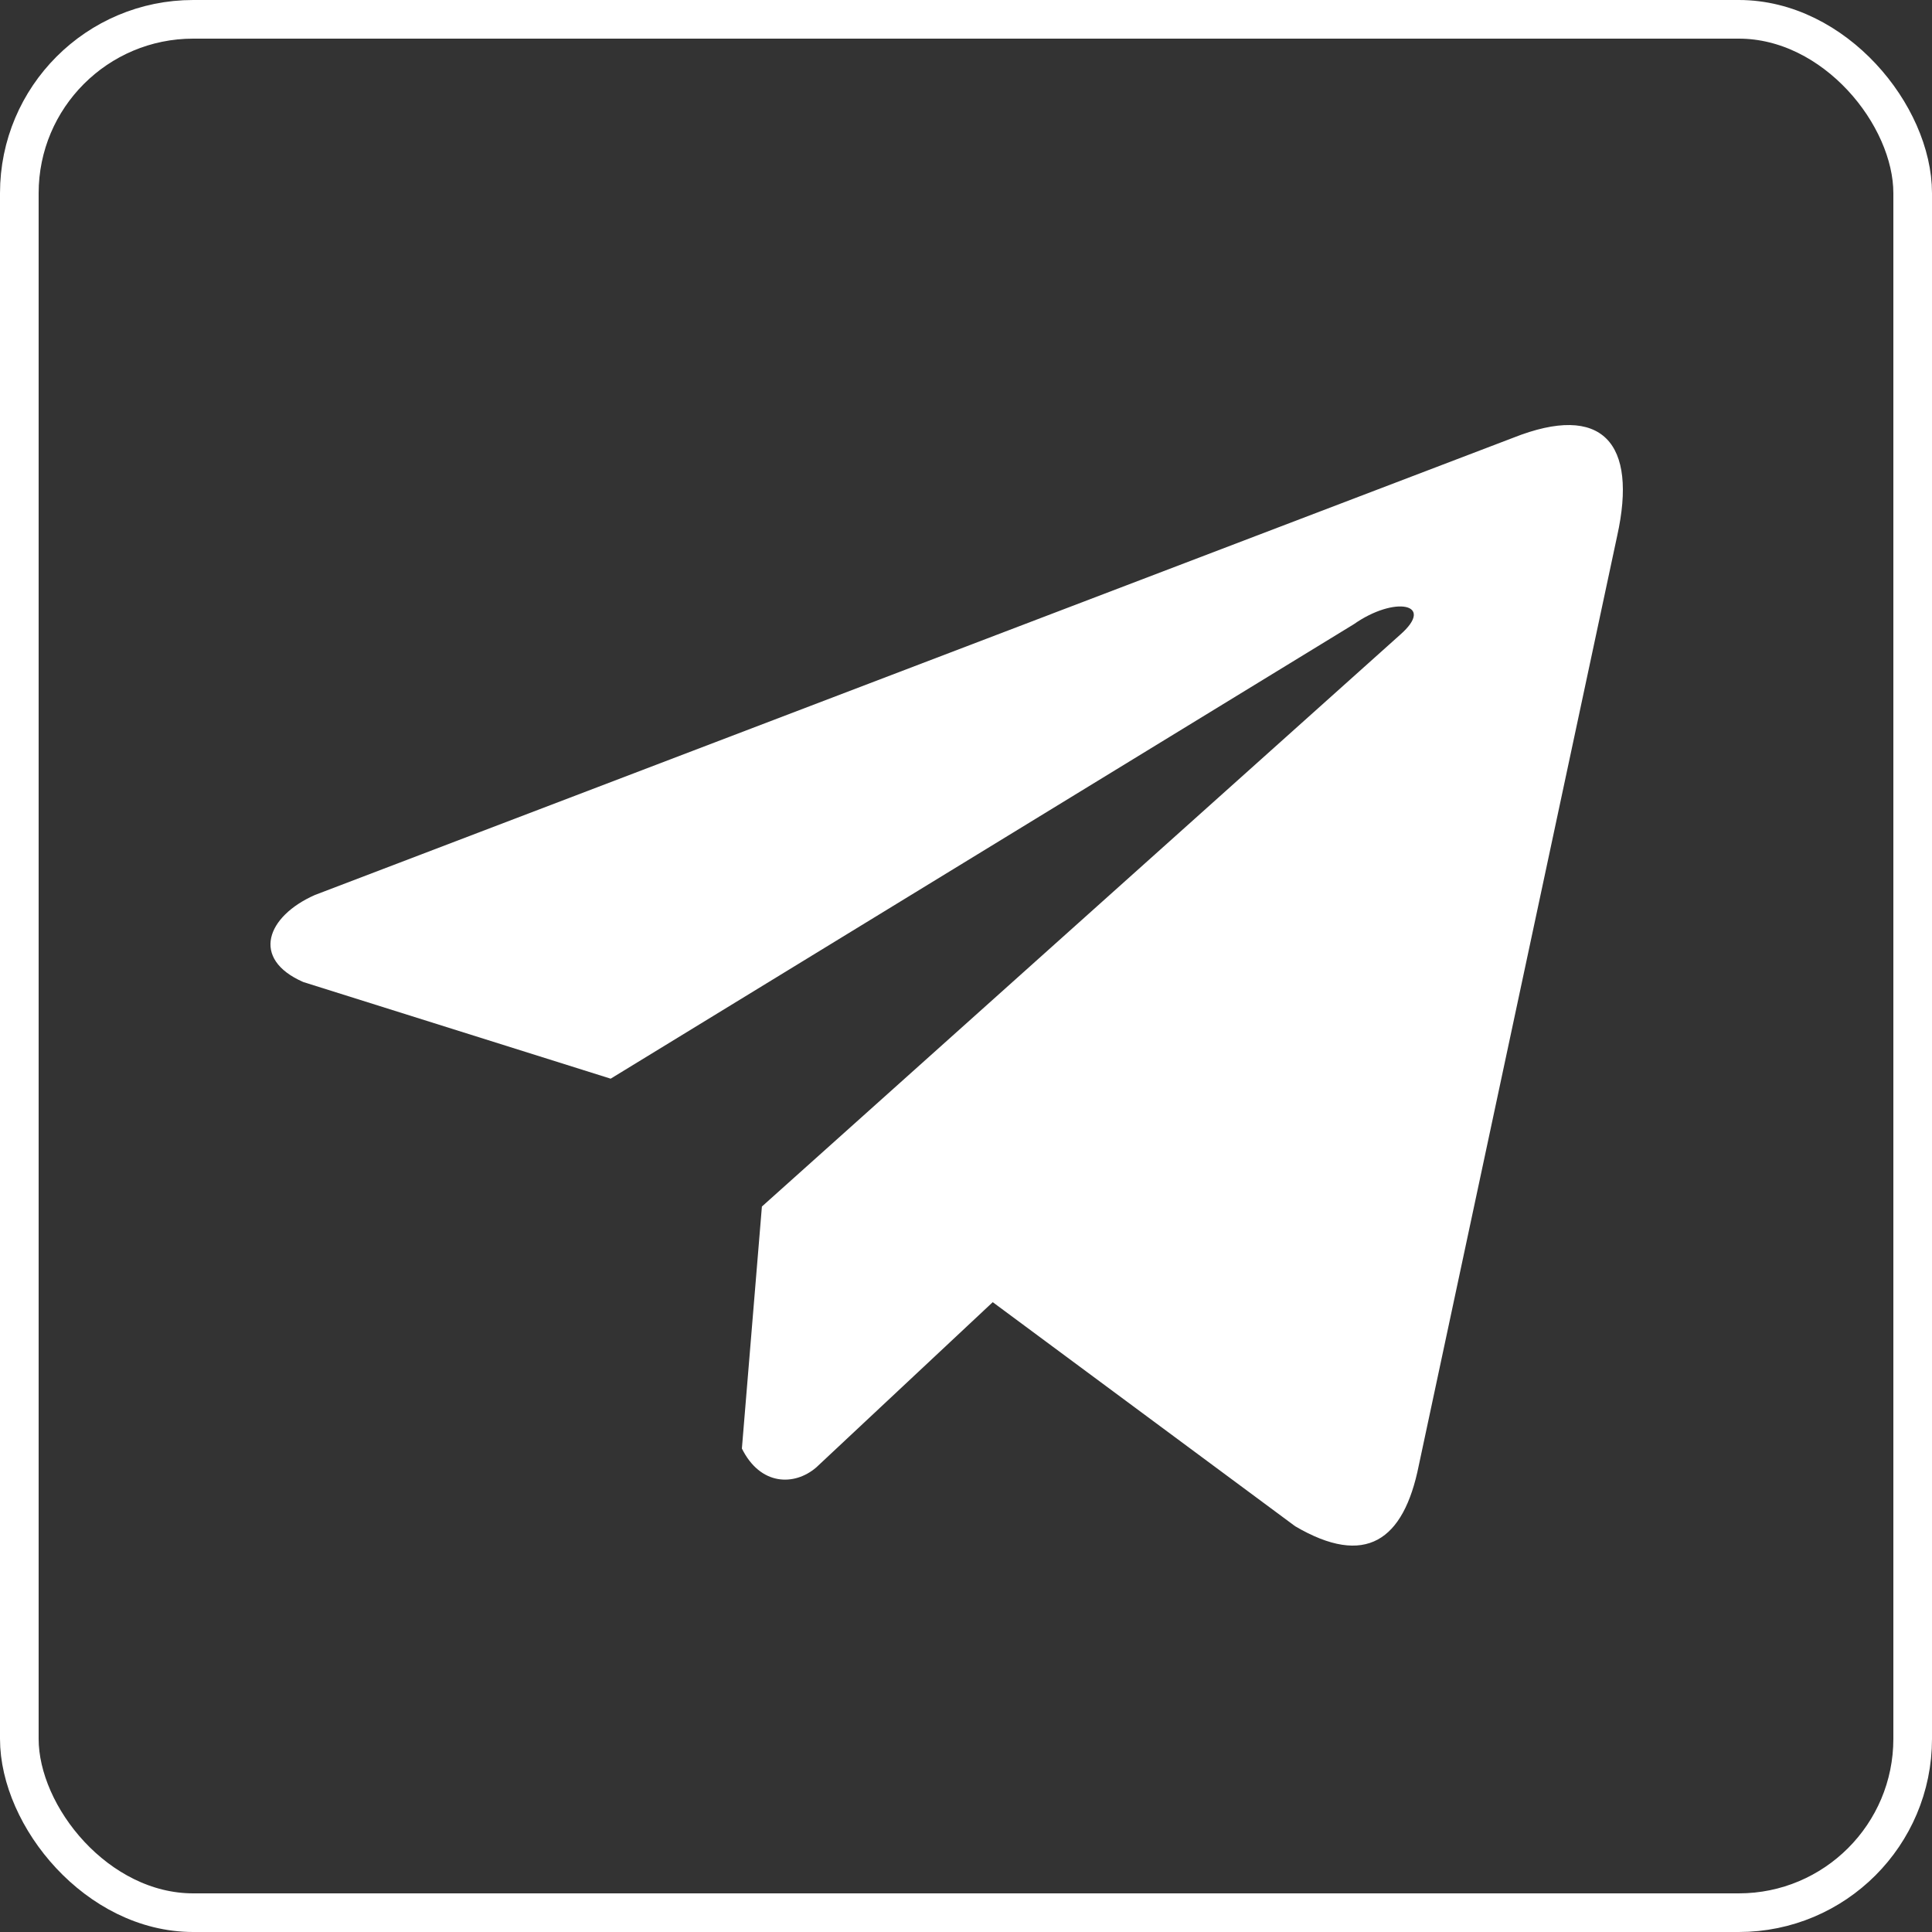 <?xml version="1.0" encoding="UTF-8"?> <svg xmlns="http://www.w3.org/2000/svg" width="50" height="50" viewBox="0 0 50 50" fill="none"><rect x="0" y="0" width="50" height="50" fill="#333333" stroke="none"/> <path d="M39.159 11.33L8.15 23.162C6.902 23.712 6.48 24.816 7.849 25.415L15.804 27.916L35.038 16.154C36.088 15.416 37.163 15.613 36.238 16.425L19.718 31.225L19.2 37.488C19.68 38.455 20.56 38.46 21.122 37.979L25.692 33.7L33.52 39.5C35.337 40.565 36.327 39.878 36.718 37.926L41.852 13.87C42.385 11.468 41.476 10.409 39.159 11.33Z" fill="white"></path> <rect x="0.5" y="0.5" width="49" height="49" rx="4.5" stroke="white"></rect> </svg> 